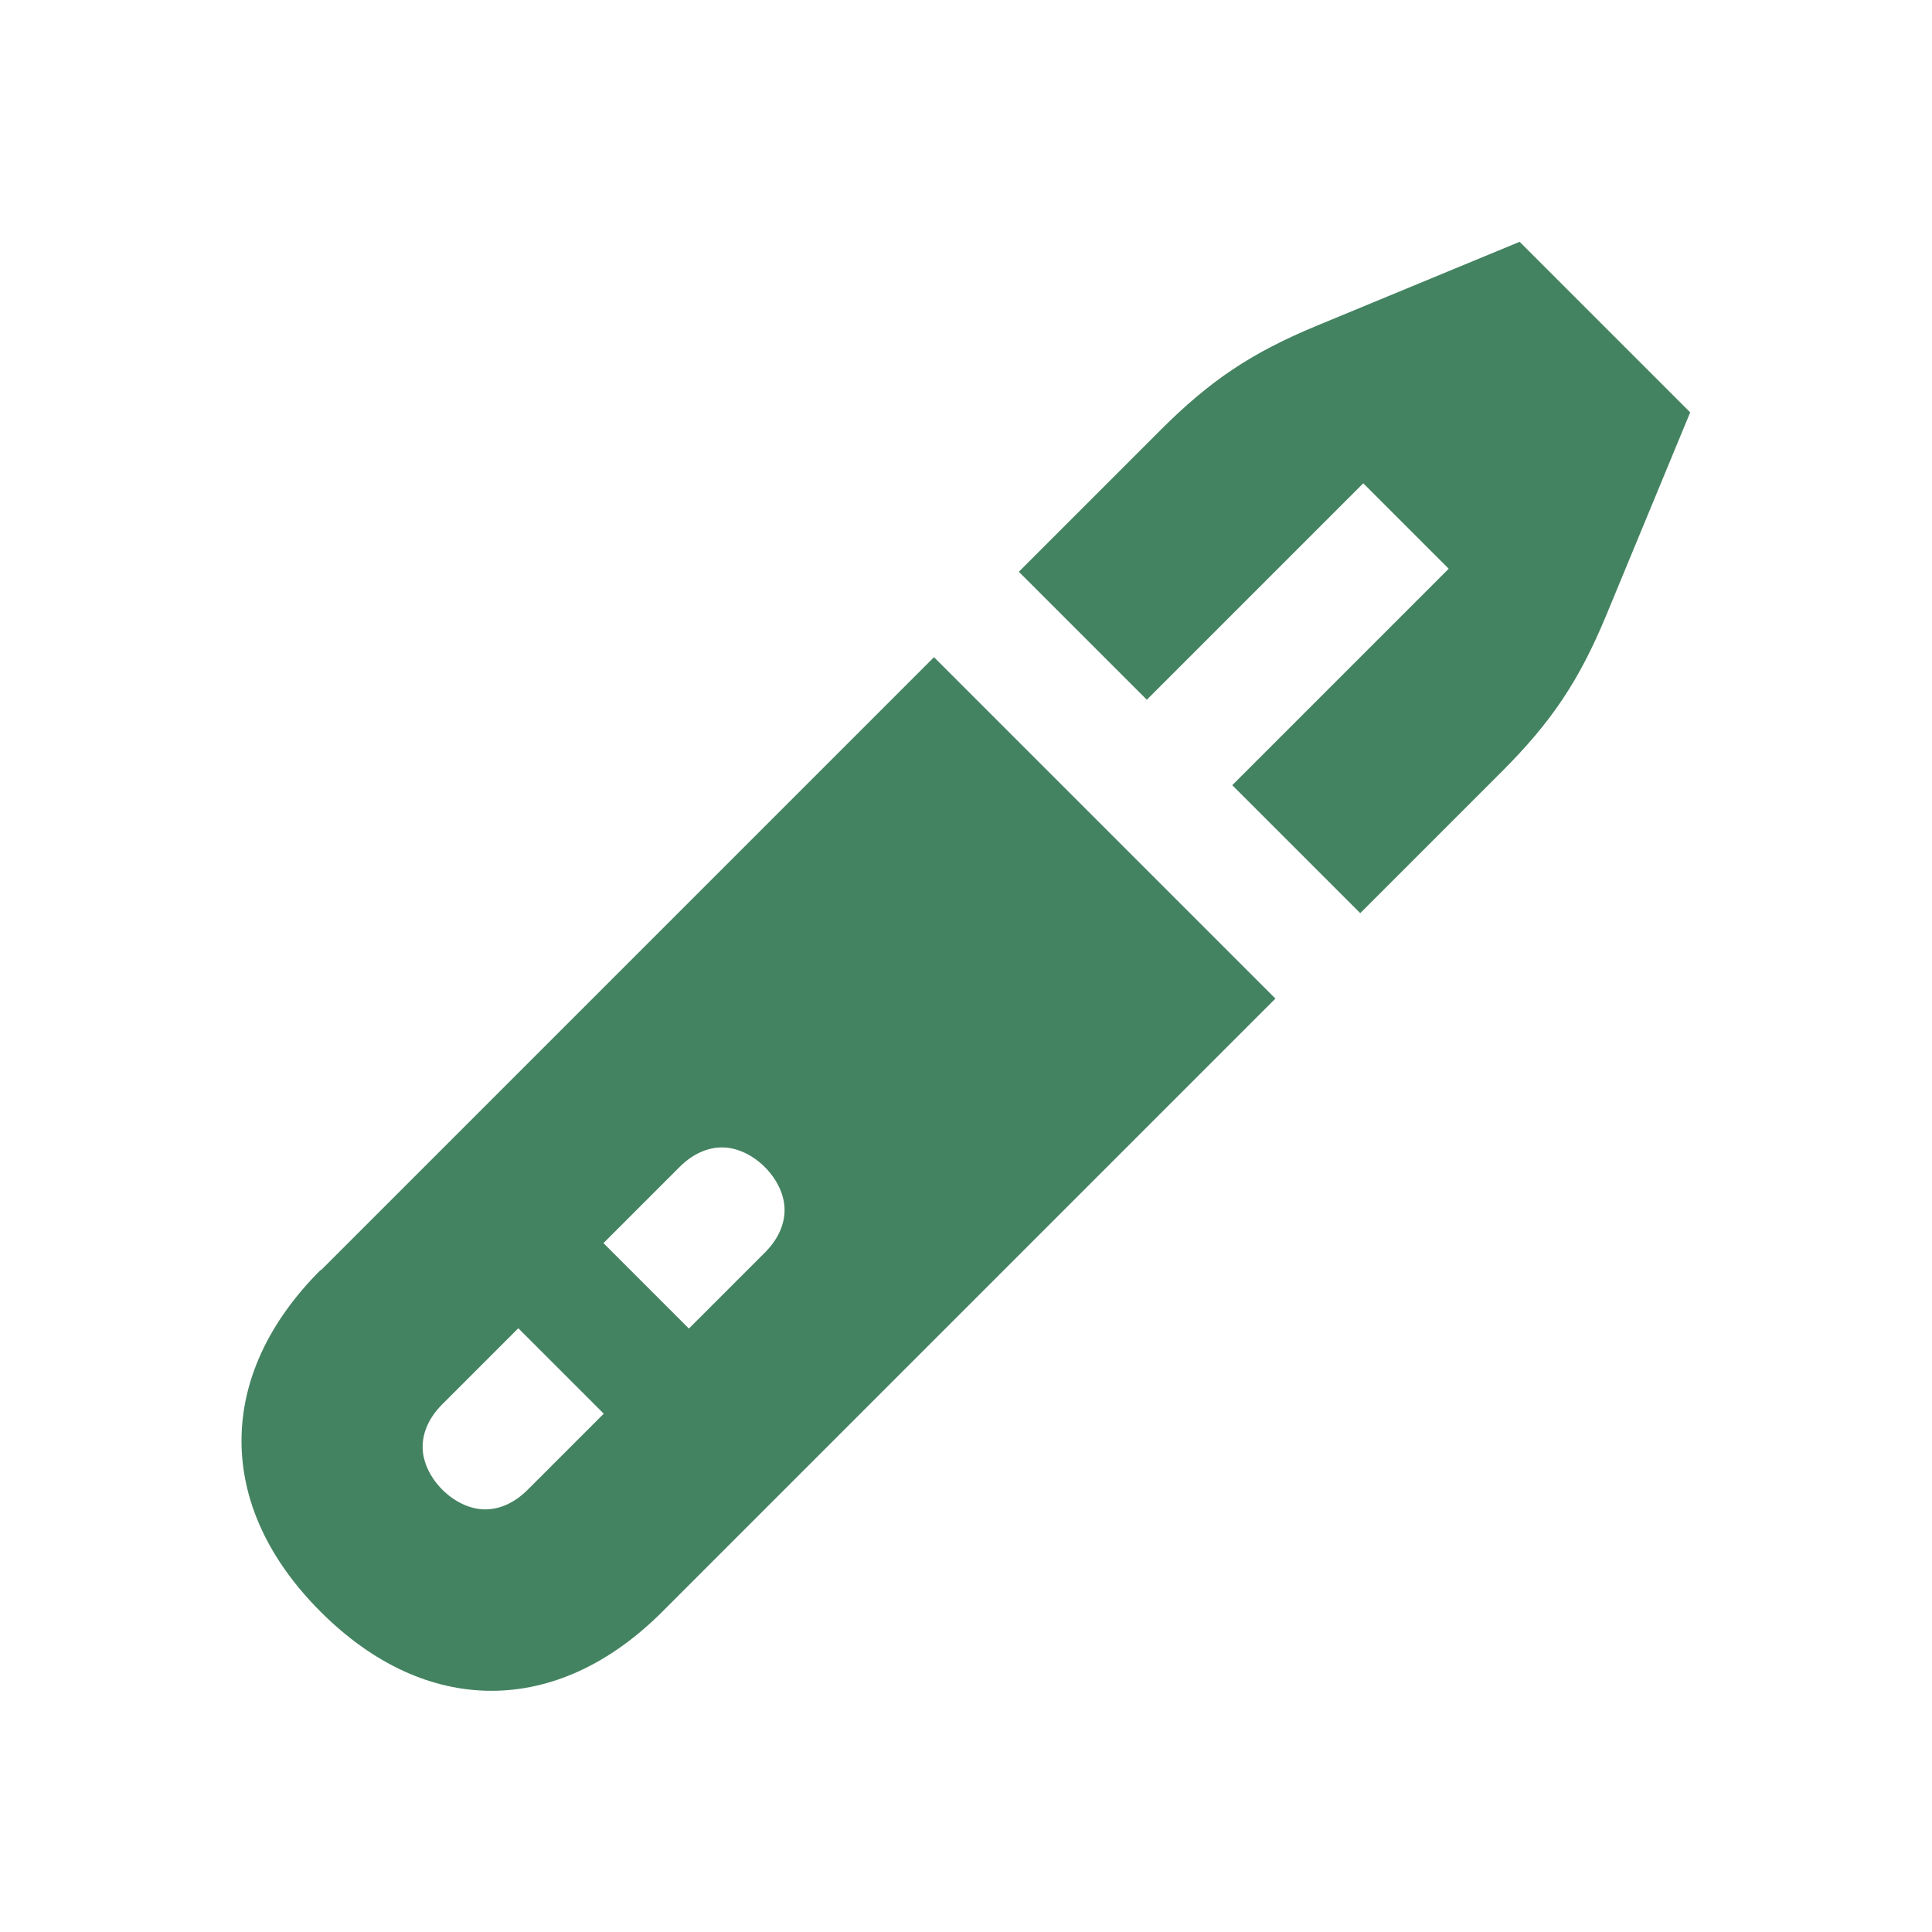 <svg xmlns="http://www.w3.org/2000/svg"  viewBox="0 0 64 64"><defs fill="#448361" /><path  d="m10.62,42.07c-1.75,1.75-2.62,3.7-2.62,5.66s.87,3.91,2.62,5.66c1.75,1.75,3.7,2.62,5.66,2.62s3.91-.87,5.66-2.62l20.31-20.31-11.31-11.31-20.31,20.31Zm6.86,7.28c-.44.44-.93.65-1.41.65-1.02,0-2.07-1.05-2.07-2.07,0-.49.22-.98.65-1.41l2.52-2.52,2.83,2.83-2.52,2.52Zm7.86-7.86l-2.52,2.52-2.83-2.83,2.52-2.52c.44-.44.93-.65,1.41-.65,1.02,0,2.07,1.05,2.07,2.07,0,.49-.22.98-.65,1.41Zm30.65-27.83l-2.78,6.72c-.9,2.17-1.81,3.53-3.47,5.19l-4.68,4.68-4.24-4.24,7.17-7.17-2.83-2.83-7.17,7.17-4.24-4.24,4.68-4.68c1.66-1.66,3.02-2.57,5.19-3.47l6.72-2.78,5.66,5.66Z" fill="#448361" /></svg>
